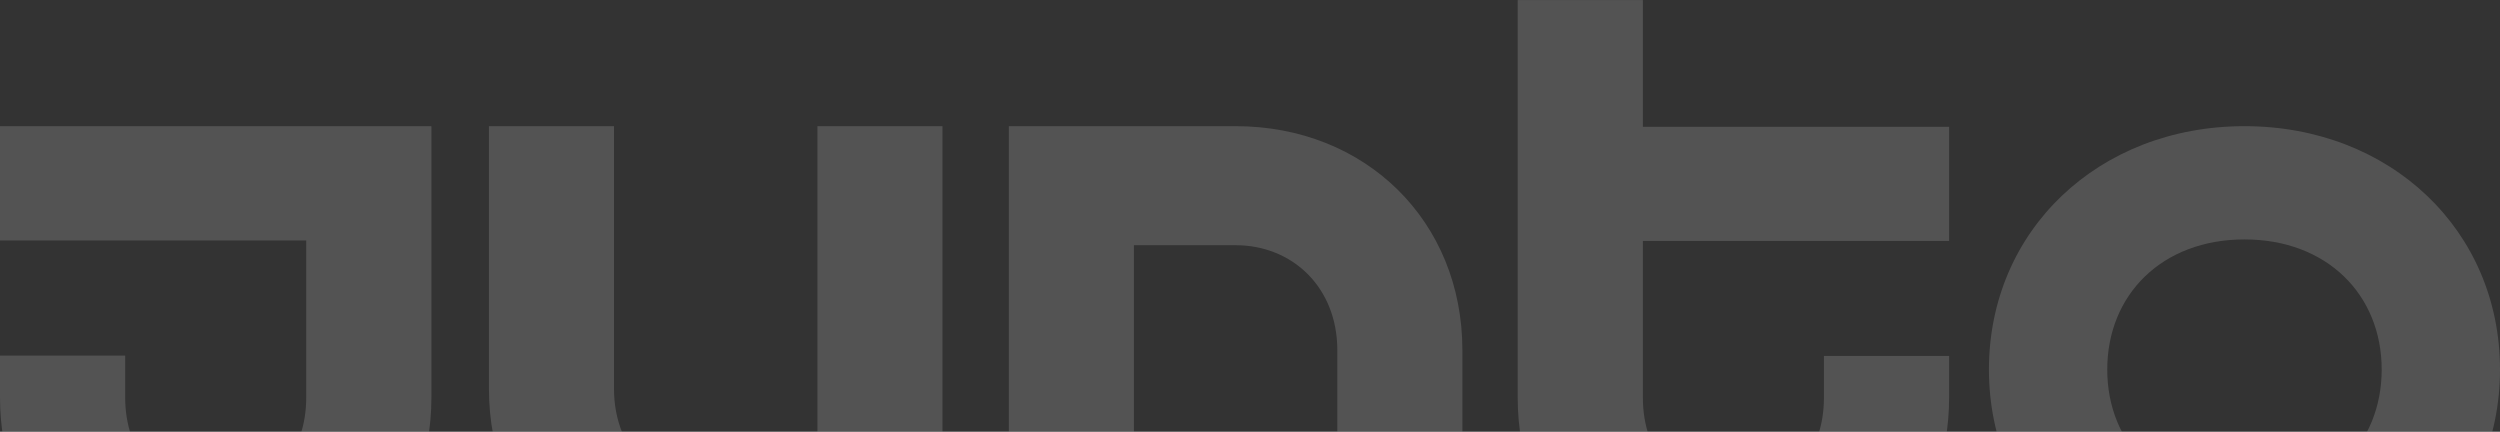 <svg width="1245" height="215" viewBox="0 0 1245 215" fill="none" xmlns="http://www.w3.org/2000/svg">
<rect x="0" y="0" width="1245" height="215" fill="#333333" stroke="none"/>
<g opacity="0.16">
<path d="M818.156 0.033H755.814V198.075C755.814 258.777 798.688 305.223 863.237 305.223C927.786 305.223 970.659 258.777 970.659 198.075V177.247H908.317V198.075C908.317 225.592 891.488 246.018 863.237 246.018C834.986 246.018 818.156 225.592 818.156 198.075V119.998H970.659V63.137H818.156V0.033Z" fill="white"/>
<path d="M243.491 62.834V193.621C243.491 258.229 291.945 305.223 356.43 305.223H469.354V62.834H407.073V245.944H356.43C328.213 245.944 305.772 225.017 305.772 193.621V62.834H243.491Z" fill="white"/>
<path d="M728.27 305.223V174.437C728.27 109.828 679.816 62.834 615.331 62.834H502.407V305.223H564.688V122.114H615.331C643.548 122.114 665.989 143.04 665.989 174.437V305.223H728.27Z" fill="white"/>
<path d="M0 62.834V119.766H152.503V197.941C152.503 225.493 135.659 245.944 107.423 245.944C79.186 245.944 62.342 225.493 62.342 197.941V177.087H0V197.941C0 258.719 42.874 305.223 107.423 305.223C171.971 305.223 214.845 258.719 214.845 197.941V62.834H0Z" fill="white"/>
<path d="M1117.75 62.834C1045.13 62.834 990.491 114.696 990.491 184.029C990.491 253.361 1045.13 305.223 1117.75 305.223C1190.36 305.223 1245 253.347 1245 184.029C1245 114.711 1190.38 62.834 1117.75 62.834ZM1117.75 248.824C1076.69 248.824 1049.41 221.258 1049.41 184.029C1049.41 146.799 1076.69 119.233 1117.75 119.233C1158.8 119.233 1186.08 146.799 1186.08 184.029C1186.08 221.258 1158.82 248.824 1117.75 248.824Z" fill="white"/>
</g>
</svg>
